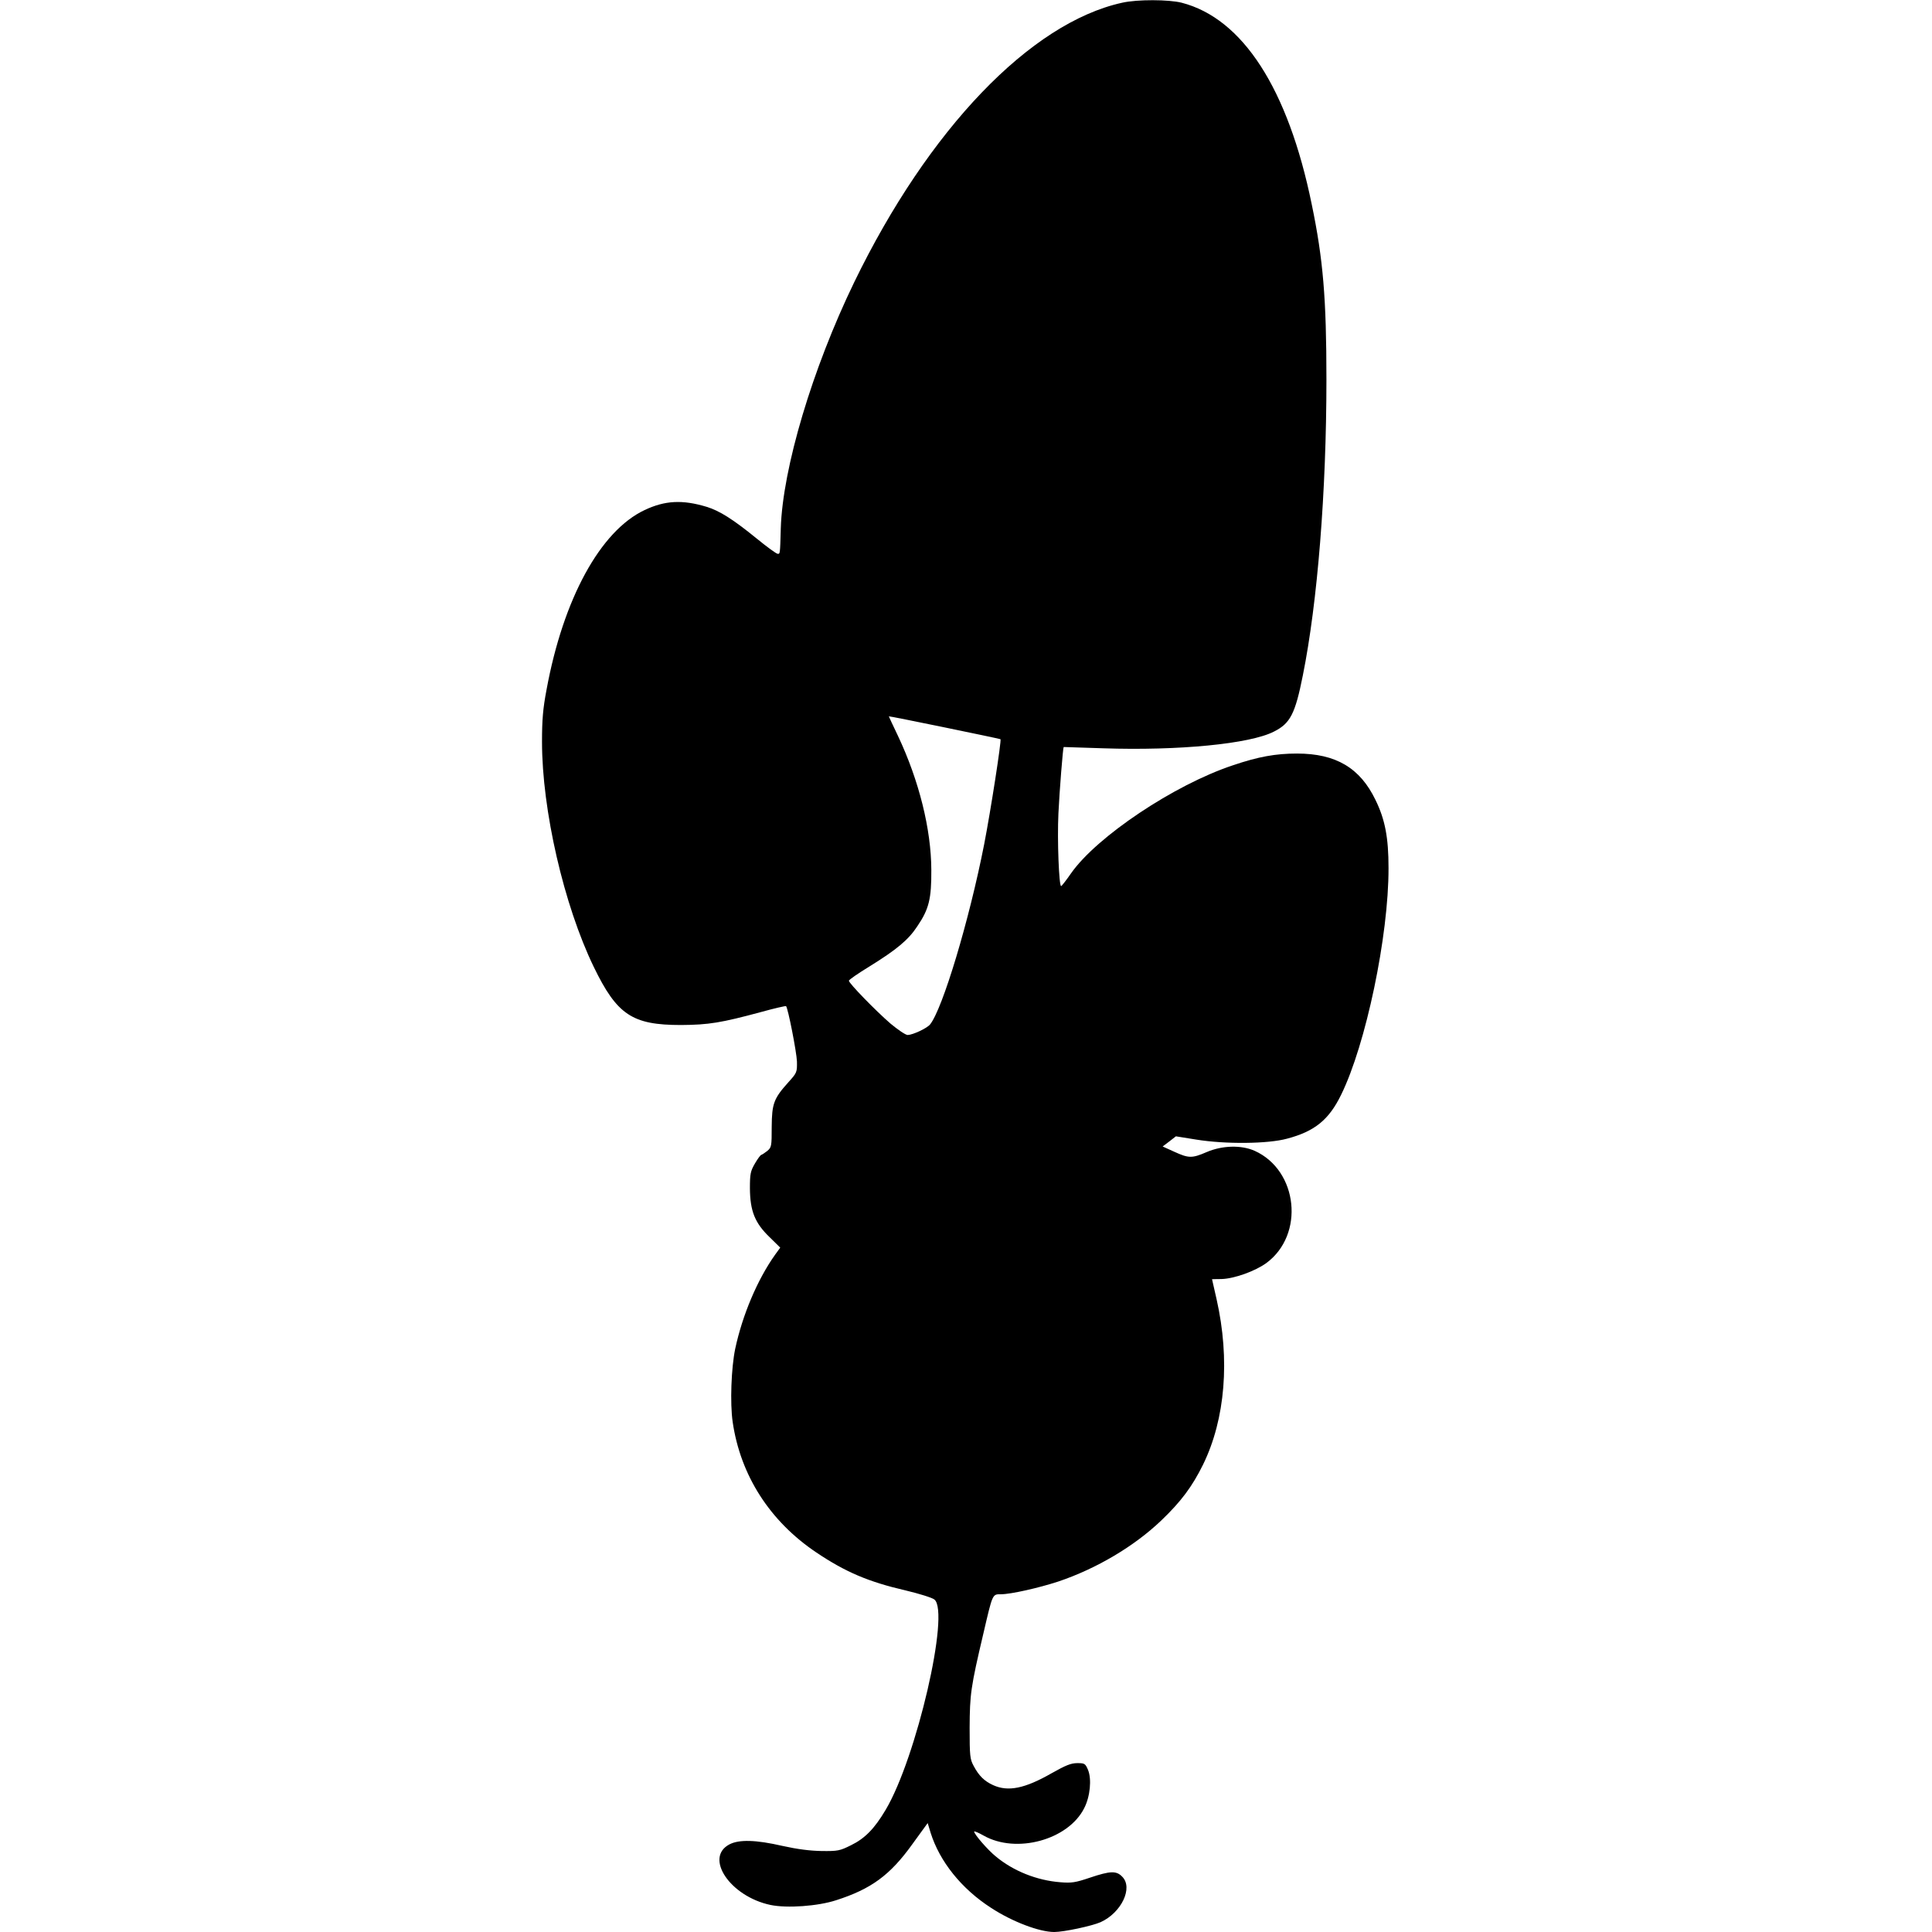 <?xml version="1.0" encoding="UTF-8" standalone="yes"?>
<svg version="1.0" xmlns="http://www.w3.org/2000/svg" width="100mm" height="100mm" viewBox="0 0 467 1064" preserveAspectRatio="xMidYMid meet">
  <g transform="translate(0,1064) scale(0.1,-0.1)" fill="#000000" stroke="none">
    <path d="M3195 10625 c-505 -111 -1067 -697 -1476 -1540 -230 -475 -394 -1024
-404 -1355 -4 -145 -4 -140 -17 -140 -7 0 -58 37 -113 82 -134 109 -207 155
-279 177 -133 40 -229 35 -341 -18 -244 -115 -448 -489 -540 -989 -20 -105
-25 -166 -25 -288 0 -375 120 -898 285 -1239 128 -264 212 -320 480 -320 153
1 221 12 443 72 72 20 134 34 136 32 11 -12 58 -252 60 -305 1 -59 0 -62 -47
-114 -81 -90 -91 -118 -92 -246 0 -107 -1 -113 -25 -133 -14 -11 -28 -20 -32
-21 -4 0 -20 -21 -35 -47 -25 -43 -28 -57 -28 -138 1 -124 27 -190 108 -268
l59 -58 -29 -40 c-96 -135 -179 -330 -219 -517 -22 -106 -29 -300 -14 -403 43
-295 205 -547 461 -719 161 -108 288 -162 492 -209 75 -18 146 -40 158 -50 87
-70 -99 -874 -269 -1159 -61 -103 -114 -157 -190 -194 -62 -31 -73 -33 -162
-32 -64 1 -134 10 -215 28 -148 34 -239 36 -292 9 -141 -73 3 -287 225 -334
91 -19 261 -7 362 26 193 62 297 138 419 308 l85 117 16 -53 c50 -159 170
-309 333 -414 116 -76 266 -133 348 -133 53 0 207 33 255 54 115 52 181 190
119 251 -32 33 -65 32 -178 -6 -80 -27 -101 -30 -162 -25 -130 10 -260 62
-357 143 -43 35 -118 121 -118 136 0 4 24 -6 52 -22 180 -102 466 -24 554 151
33 64 42 160 21 211 -15 35 -19 37 -59 37 -35 0 -64 -12 -142 -56 -147 -84
-239 -103 -322 -65 -48 22 -78 51 -107 106 -20 37 -22 54 -22 210 1 185 6 223
76 520 51 219 49 215 96 215 55 0 209 35 316 70 211 71 418 194 566 335 110
105 172 188 232 310 122 250 149 578 74 910 -14 60 -25 110 -25 110 0 0 24 1
53 1 69 2 184 43 246 88 212 156 175 510 -64 618 -74 33 -179 30 -265 -7 -81
-35 -99 -34 -178 2 l-64 29 37 28 36 28 112 -18 c160 -26 394 -24 500 5 152
40 231 104 298 242 136 276 262 875 261 1249 0 167 -19 267 -72 375 -85 176
-218 255 -432 255 -117 0 -213 -17 -354 -65 -322 -107 -748 -392 -890 -594
-27 -39 -52 -71 -55 -71 -12 0 -22 254 -15 400 6 126 25 363 29 366 1 0 99 -3
217 -7 416 -14 809 24 941 92 90 45 117 98 159 309 81 402 130 1014 130 1630
0 446 -18 662 -81 965 -130 636 -380 1023 -716 1110 -70 18 -245 19 -328 0z
m-670 -4056 c6 -7 -54 -394 -90 -579 -82 -418 -229 -907 -298 -992 -17 -21
-94 -57 -123 -58 -12 0 -54 29 -95 63 -82 71 -229 222 -229 236 0 5 50 40 111
77 152 94 217 148 266 223 64 94 78 151 77 311 -1 223 -67 490 -184 738 -28
58 -50 106 -50 107 0 3 611 -123 615 -126z"/>
  </g>
</svg>